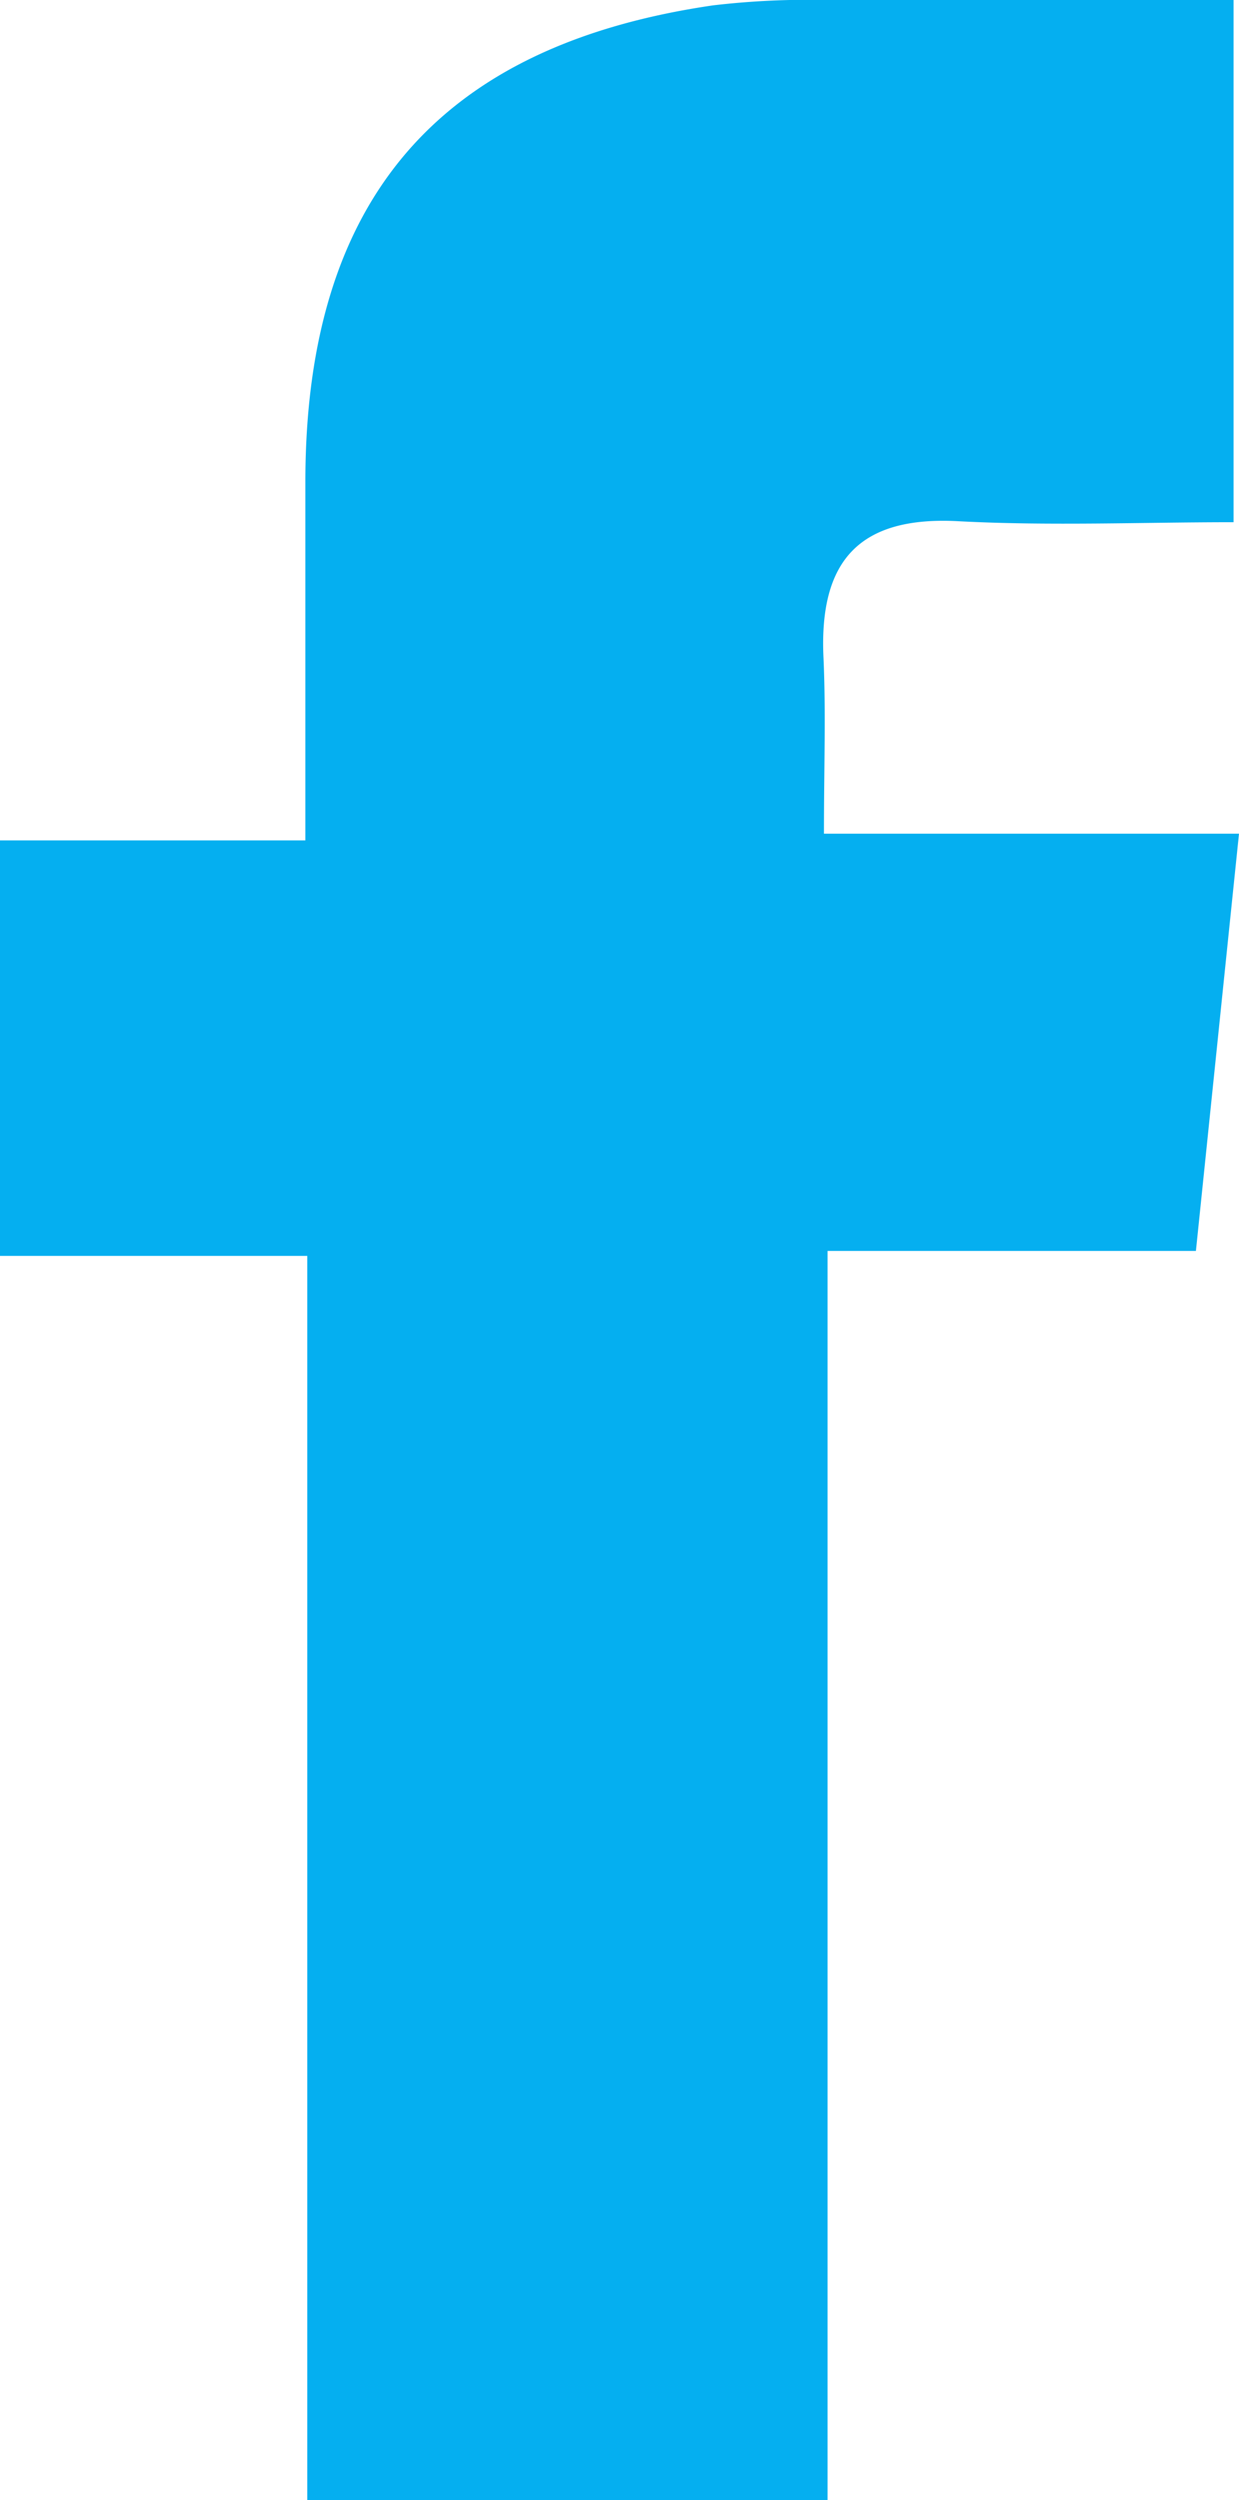 <svg xmlns="http://www.w3.org/2000/svg" width="15.499" height="31.255" viewBox="0 0 15.499 31.255">
  <path id="Path_43" data-name="Path 43" d="M77.379,10.422H72.187c0-.83.025-1.52-.006-2.206-.055-1.208.449-1.769,1.693-1.7,1.144.06,2.295.012,3.437.012V0C75.573,0,73.9,0,72.222,0A10.236,10.236,0,0,0,70.8.067c-3.43.5-5.087,2.426-5.1,5.917,0,1.461,0,2.922,0,4.522H61.88V15.7h3.844V31.255h6.508V15.638H76.84c.18-1.739.351-3.4.539-5.216" transform="translate(-61.88 0)" fill="#05aff0"/>
</svg>

